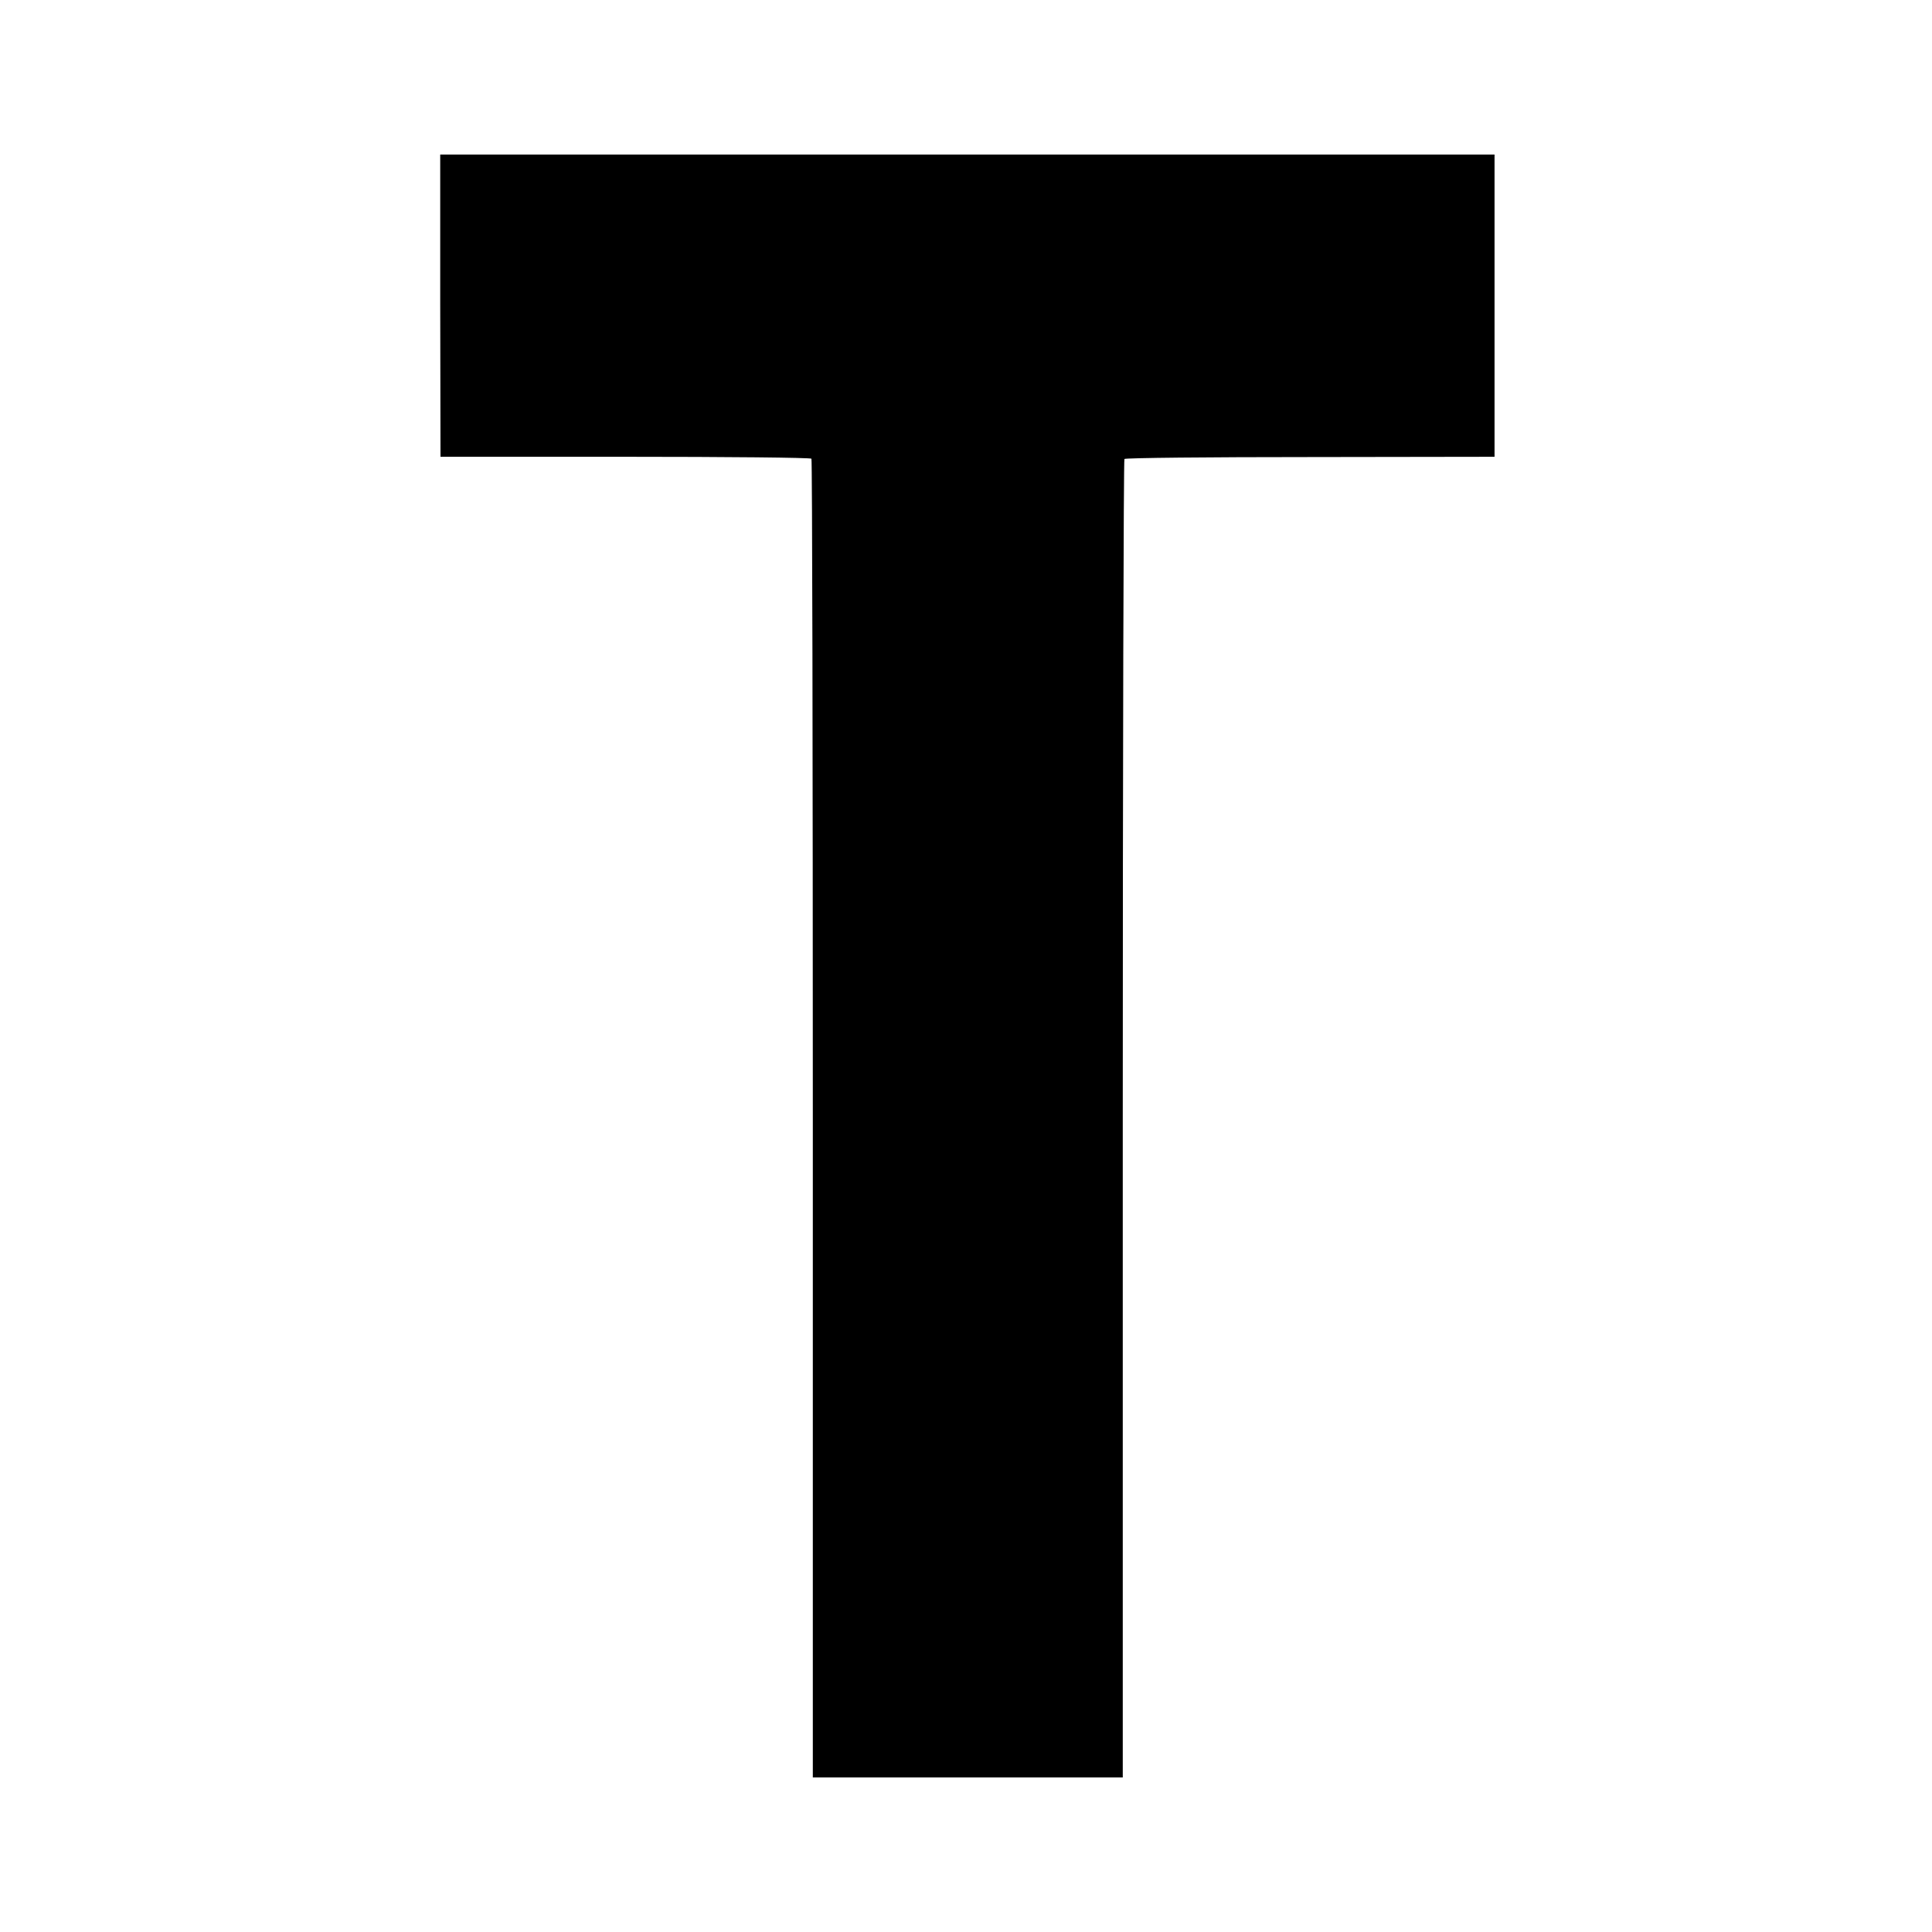<?xml version="1.0" standalone="no"?>
<!DOCTYPE svg PUBLIC "-//W3C//DTD SVG 20010904//EN"
 "http://www.w3.org/TR/2001/REC-SVG-20010904/DTD/svg10.dtd">
<svg version="1.0" xmlns="http://www.w3.org/2000/svg"
 width="700pt" height="700pt" viewBox="0 0 700 700"
 preserveAspectRatio="xMidYMid meet">
<g transform="translate(0,700) scale(0.1,-0.1)"
fill="#000000" stroke="none">
<path d="M1595 5893 l1 -548 669 0 c369 0 672 -3 675 -7 3 -4 5 -1080 5 -2392
l0 -2386 562 0 561 0 0 2386 c0 1312 3 2388 6 2391 3 4 306 7 673 7 l668 1 0
548 0 547 -1910 0 -1910 0 0 -547z"/>
</g>
</svg>
